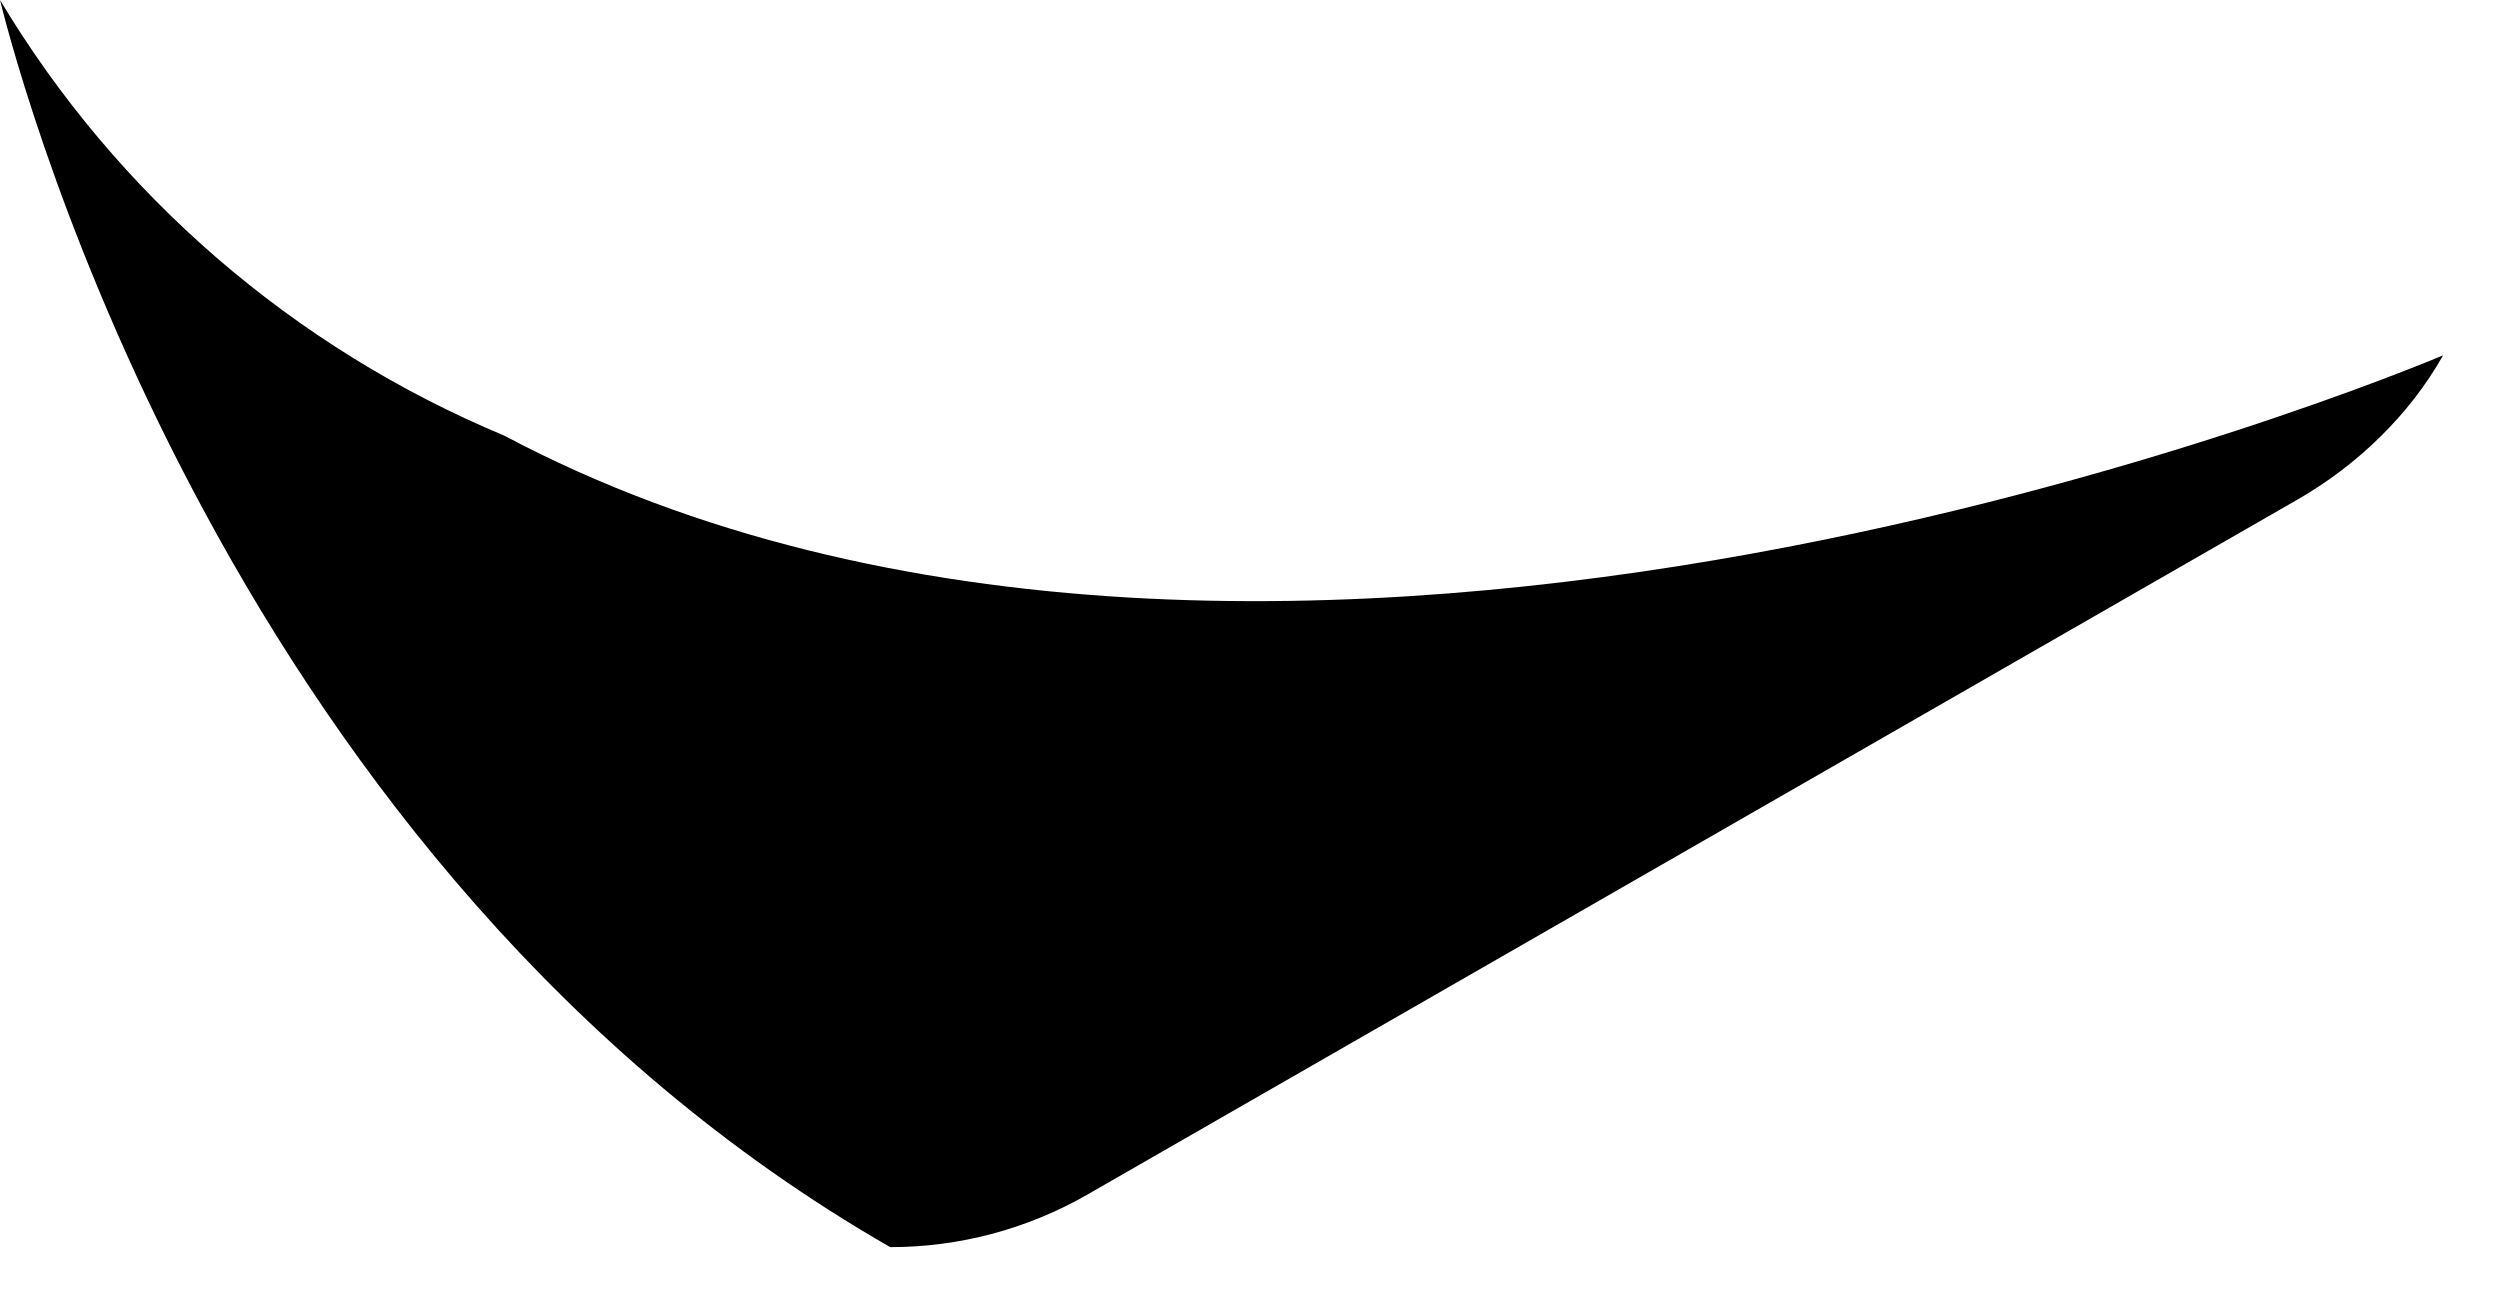 <?xml version="1.0" encoding="utf-8"?>
<svg xmlns="http://www.w3.org/2000/svg" fill="none" height="100%" overflow="visible" preserveAspectRatio="none" style="display: block;" viewBox="0 0 21 11" width="100%">
<path d="M4.235 3.659C2.466 2.921 0.982 1.639 0 0C0.182 0.736 1.938 7.297 7.478 10.476C8.059 10.476 8.63 10.324 9.133 10.035L19.305 4.193C19.801 3.907 20.238 3.488 20.522 2.985C20.259 3.094 10.712 7.096 4.235 3.659Z" fill="url(#paint0_linear_0_1117)" id="Vector" style=""/>
<defs>
<linearGradient gradientUnits="userSpaceOnUse" id="paint0_linear_0_1117" x1="10.261" x2="10.261" y1="10.477" y2="2.49784e-06">
<stop offset="0.151" stop-color="#12C2E9" style="stop-color:#12C2E9;stop-color:color(display-p3 0.071 0.761 0.914);stop-opacity:1;"/>
<stop offset="0.474" stop-color="#785BF6" style="stop-color:#785BF6;stop-color:color(display-p3 0.471 0.357 0.965);stop-opacity:1;"/>
<stop offset="0.75" stop-color="#D352B5" style="stop-color:#D352B5;stop-color:color(display-p3 0.829 0.321 0.709);stop-opacity:1;"/>
<stop offset="1" stop-color="#EC6DCE" style="stop-color:#EC6DCE;stop-color:color(display-p3 0.925 0.427 0.808);stop-opacity:1;"/>
</linearGradient>
</defs>
</svg>